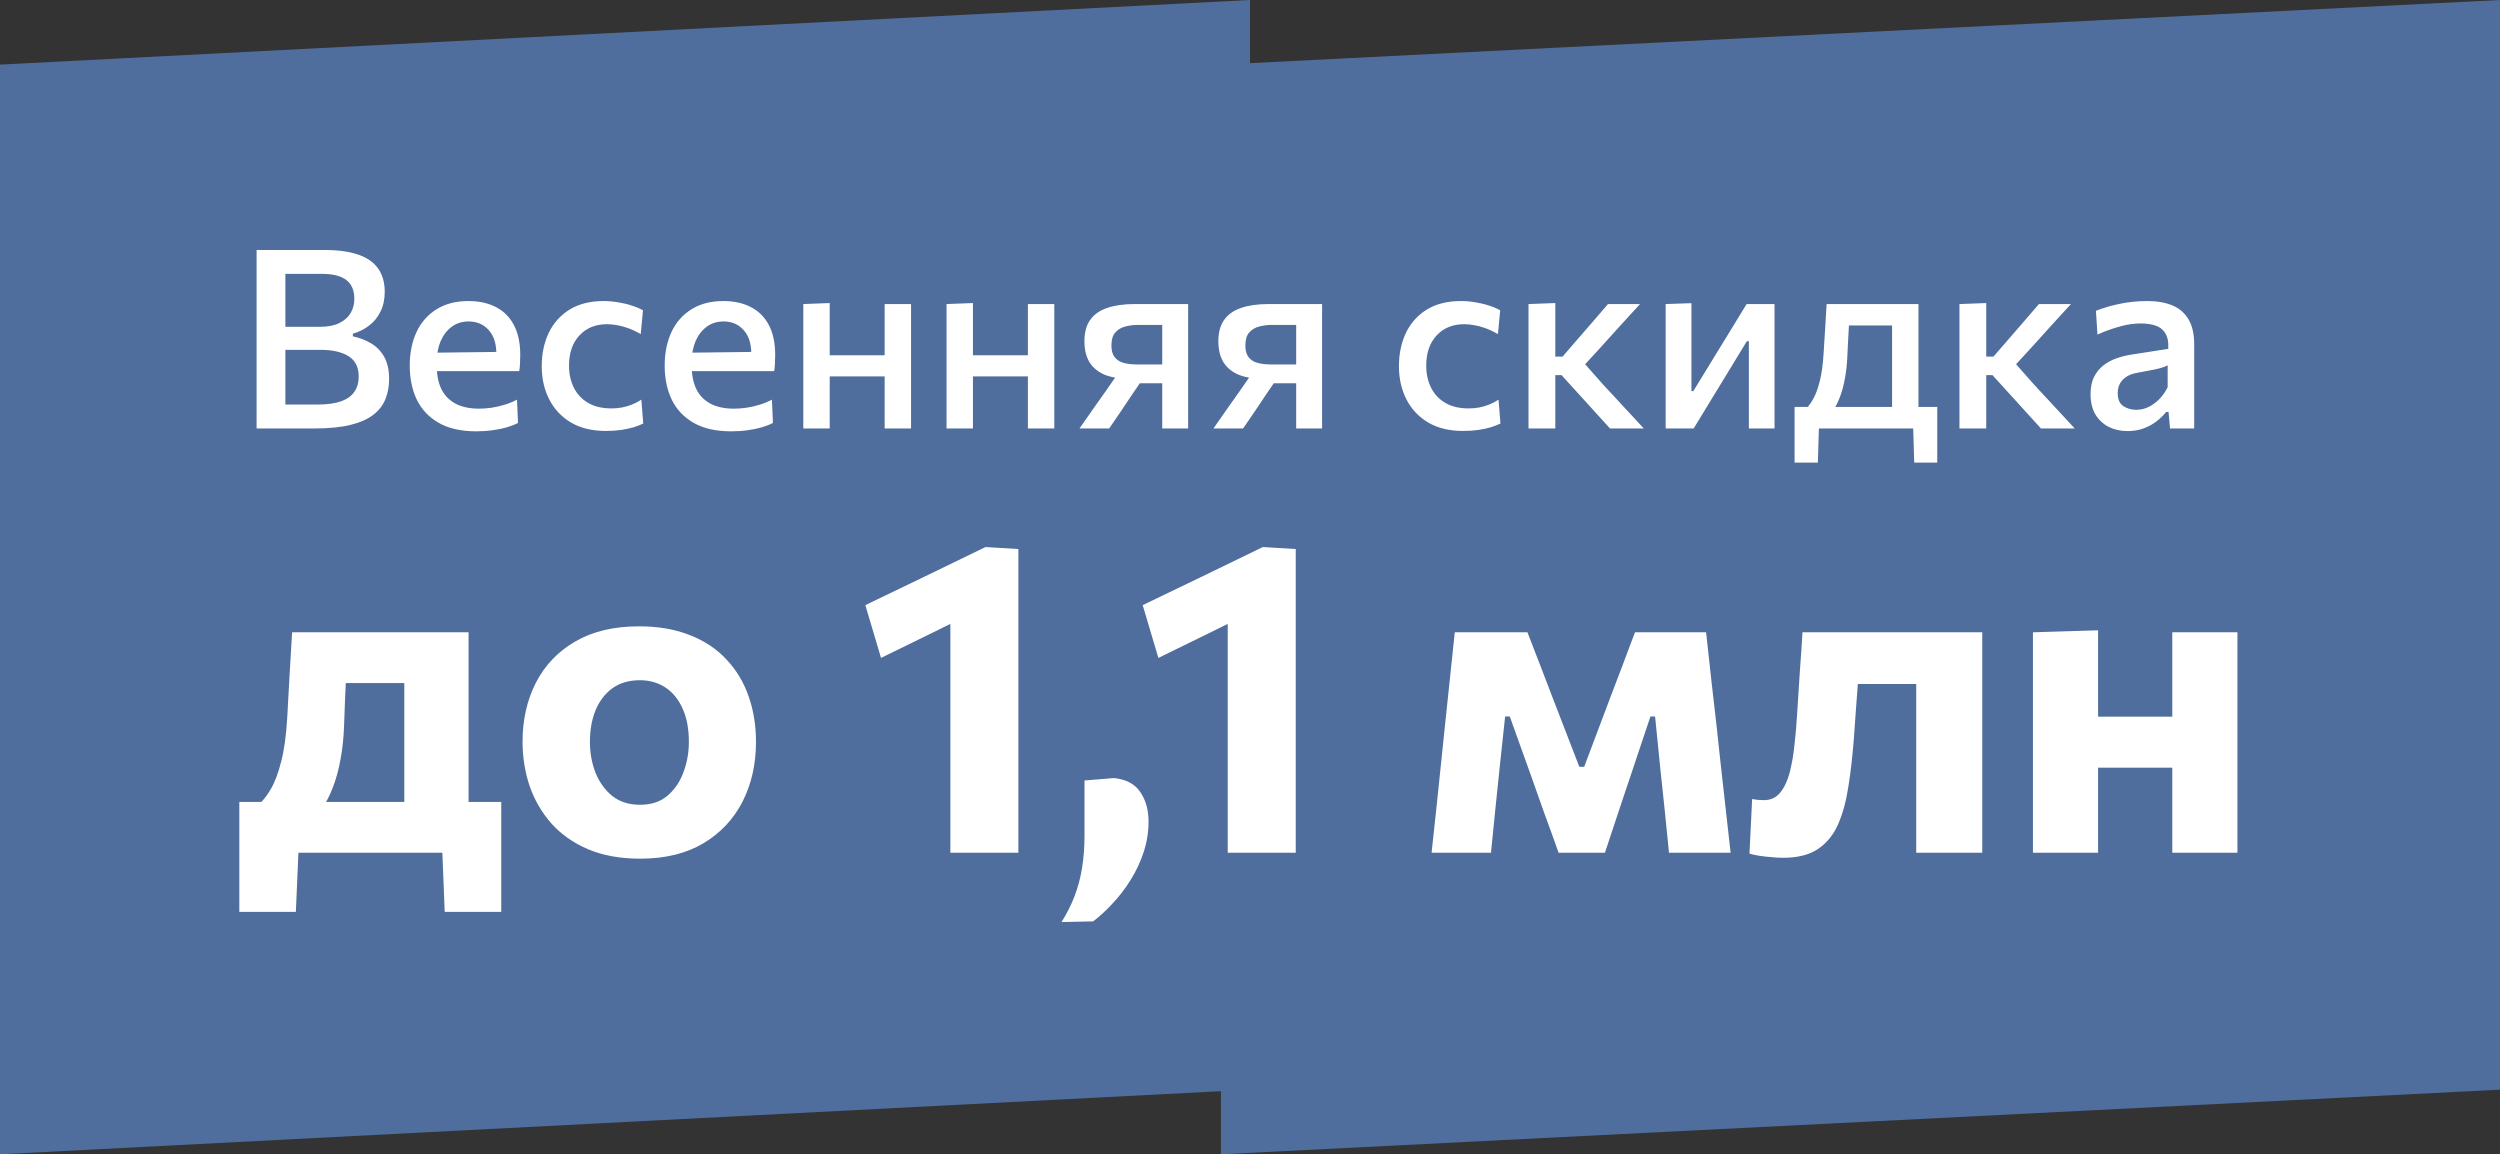 <?xml version="1.0" encoding="UTF-8"?> <svg xmlns="http://www.w3.org/2000/svg" width="1698" height="784" viewBox="0 0 1698 784" fill="none"><rect x="0" y="0" width="1698" height="784" fill="#333333" stroke="none"/><path d="M849 0L0 43.894V784L829.256 741.127V784L1698 740.106V0L849 42.896V0Z" fill="#4F6E9E"></path><path d="M213.805 291C207.968 291 202.557 291 197.57 291C192.64 291 188.192 291 184.225 291C180.315 291 177 291 174.28 291C174.28 284.313 174.28 277.882 174.28 271.705C174.28 265.528 174.28 258.672 174.28 251.135V210.25C174.28 202.657 174.28 195.687 174.28 189.34C174.28 182.993 174.28 176.477 174.28 169.79C180.853 169.79 188.135 169.79 196.125 169.79C204.115 169.79 212.247 169.79 220.52 169.79C228 169.79 234.347 170.47 239.56 171.83C244.773 173.133 248.967 175.032 252.14 177.525C255.313 179.962 257.637 182.937 259.11 186.45C260.583 189.907 261.32 193.788 261.32 198.095C261.32 203.252 260.357 207.757 258.43 211.61C256.56 215.463 253.982 218.637 250.695 221.13C247.465 223.623 243.782 225.465 239.645 226.655V228.44C244.065 229.347 248.145 230.905 251.885 233.115C255.625 235.268 258.628 238.328 260.895 242.295C263.162 246.262 264.295 251.305 264.295 257.425C264.295 262.298 263.473 266.803 261.83 270.94C260.243 275.02 257.552 278.562 253.755 281.565C249.958 284.568 244.802 286.892 238.285 288.535C231.768 290.178 223.608 291 213.805 291ZM193.83 274.765H215.505C222.192 274.765 227.603 274.028 231.74 272.555C235.877 271.025 238.88 268.843 240.75 266.01C242.677 263.177 243.64 259.777 243.64 255.81C243.64 249.407 241.345 244.788 236.755 241.955C232.222 239.065 225.818 237.62 217.545 237.62H189.325V221.98H217.035C222.532 221.98 227.008 221.13 230.465 219.43C233.978 217.673 236.557 215.378 238.2 212.545C239.843 209.655 240.665 206.482 240.665 203.025C240.665 197.245 238.852 192.967 235.225 190.19C231.598 187.413 226.187 186.025 218.99 186.025H193.83C193.83 190.558 193.83 195.092 193.83 199.625C193.83 204.158 193.83 209.173 193.83 214.67V246.97C193.83 252.297 193.83 257.17 193.83 261.59C193.83 265.953 193.83 270.345 193.83 274.765ZM323.517 292.955C313.147 292.955 304.619 291.028 297.932 287.175C291.246 283.322 286.287 278.052 283.057 271.365C279.884 264.678 278.297 257 278.297 248.33C278.297 239.773 279.827 232.18 282.887 225.55C286.004 218.92 290.537 213.763 296.487 210.08C302.437 206.34 309.634 204.47 318.077 204.47C325.387 204.47 331.677 205.858 336.947 208.635C342.217 211.355 346.269 215.435 349.102 220.875C351.936 226.315 353.352 233.058 353.352 241.105C353.352 243.258 353.296 245.213 353.182 246.97C353.126 248.67 352.956 250.37 352.672 252.07L336.777 245.1C336.891 244.25 336.976 243.428 337.032 242.635C337.089 241.785 337.117 240.992 337.117 240.255C337.117 233.285 335.361 227.902 331.847 224.105C328.391 220.252 323.857 218.325 318.247 218.325C313.884 218.325 310.087 219.515 306.857 221.895C303.627 224.275 301.106 227.533 299.292 231.67C297.536 235.807 296.657 240.567 296.657 245.95V248.67C296.657 254.677 297.677 259.833 299.717 264.14C301.814 268.447 304.987 271.762 309.237 274.085C313.544 276.408 318.956 277.57 325.472 277.57C327.966 277.57 330.686 277.372 333.632 276.975C336.636 276.522 339.639 275.842 342.642 274.935C345.646 274.028 348.479 272.867 351.142 271.45L351.822 287.26C349.669 288.393 347.147 289.385 344.257 290.235C341.367 291.085 338.166 291.737 334.652 292.19C331.196 292.7 327.484 292.955 323.517 292.955ZM285.607 252.07V239.66L341.792 238.98L352.672 243.485V252.07H285.607ZM411.551 292.7C402.258 292.7 394.353 290.802 387.836 287.005C381.376 283.152 376.446 277.91 373.046 271.28C369.646 264.65 367.946 257.142 367.946 248.755C367.946 240.312 369.533 232.747 372.706 226.06C375.936 219.373 380.668 214.103 386.901 210.25C393.191 206.397 400.898 204.47 410.021 204.47C413.308 204.47 416.566 204.753 419.796 205.32C423.083 205.83 426.171 206.567 429.061 207.53C431.951 208.437 434.501 209.513 436.711 210.76L435.181 226.91C432.008 225.097 429.033 223.708 426.256 222.745C423.536 221.782 421.014 221.13 418.691 220.79C416.368 220.393 414.243 220.195 412.316 220.195C404.496 220.195 398.234 222.745 393.531 227.845C388.828 232.888 386.476 239.717 386.476 248.33C386.476 253.883 387.553 258.842 389.706 263.205C391.859 267.568 395.061 271.025 399.311 273.575C403.618 276.125 408.944 277.4 415.291 277.4C417.614 277.4 419.938 277.202 422.261 276.805C424.584 276.352 426.851 275.7 429.061 274.85C431.328 273.943 433.509 272.81 435.606 271.45L436.881 287.685C434.954 288.592 432.744 289.442 430.251 290.235C427.758 290.972 424.953 291.567 421.836 292.02C418.719 292.473 415.291 292.7 411.551 292.7ZM496.672 292.955C486.302 292.955 477.773 291.028 471.087 287.175C464.4 283.322 459.442 278.052 456.212 271.365C453.038 264.678 451.452 257 451.452 248.33C451.452 239.773 452.982 232.18 456.042 225.55C459.158 218.92 463.692 213.763 469.642 210.08C475.592 206.34 482.788 204.47 491.232 204.47C498.542 204.47 504.832 205.858 510.102 208.635C515.372 211.355 519.423 215.435 522.257 220.875C525.09 226.315 526.507 233.058 526.507 241.105C526.507 243.258 526.45 245.213 526.337 246.97C526.28 248.67 526.11 250.37 525.827 252.07L509.932 245.1C510.045 244.25 510.13 243.428 510.187 242.635C510.243 241.785 510.272 240.992 510.272 240.255C510.272 233.285 508.515 227.902 505.002 224.105C501.545 220.252 497.012 218.325 491.402 218.325C487.038 218.325 483.242 219.515 480.012 221.895C476.782 224.275 474.26 227.533 472.447 231.67C470.69 235.807 469.812 240.567 469.812 245.95V248.67C469.812 254.677 470.832 259.833 472.872 264.14C474.968 268.447 478.142 271.762 482.392 274.085C486.698 276.408 492.11 277.57 498.627 277.57C501.12 277.57 503.84 277.372 506.787 276.975C509.79 276.522 512.793 275.842 515.797 274.935C518.8 274.028 521.633 272.867 524.297 271.45L524.977 287.26C522.823 288.393 520.302 289.385 517.412 290.235C514.522 291.085 511.32 291.737 507.807 292.19C504.35 292.7 500.638 292.955 496.672 292.955ZM458.762 252.07V239.66L514.947 238.98L525.827 243.485V252.07H458.762ZM545.605 291C545.605 284.823 545.605 278.845 545.605 273.065C545.605 267.285 545.605 260.91 545.605 253.94V245.44C545.605 240.227 545.605 235.438 545.605 231.075C545.605 226.712 545.605 222.547 545.605 218.58C545.605 214.613 545.605 210.59 545.605 206.51L563.54 205.83C563.54 209.967 563.54 214.075 563.54 218.155C563.54 222.178 563.54 226.4 563.54 230.82C563.54 235.24 563.54 240.113 563.54 245.44V253.94C563.54 260.91 563.54 267.285 563.54 273.065C563.54 278.845 563.54 284.823 563.54 291H545.605ZM556.4 255.64V241.275H608.59V255.64H556.4ZM600.855 291C600.855 284.823 600.855 278.845 600.855 273.065C600.855 267.285 600.855 260.91 600.855 253.94V245.44C600.855 240.227 600.855 235.438 600.855 231.075C600.855 226.712 600.855 222.547 600.855 218.58C600.855 214.613 600.855 210.59 600.855 206.51H618.79C618.79 210.59 618.79 214.613 618.79 218.58C618.79 222.547 618.79 226.712 618.79 231.075C618.79 235.438 618.79 240.227 618.79 245.44V253.94C618.79 260.91 618.79 267.285 618.79 273.065C618.79 278.845 618.79 284.823 618.79 291H600.855ZM642.89 291C642.89 284.823 642.89 278.845 642.89 273.065C642.89 267.285 642.89 260.91 642.89 253.94V245.44C642.89 240.227 642.89 235.438 642.89 231.075C642.89 226.712 642.89 222.547 642.89 218.58C642.89 214.613 642.89 210.59 642.89 206.51L660.825 205.83C660.825 209.967 660.825 214.075 660.825 218.155C660.825 222.178 660.825 226.4 660.825 230.82C660.825 235.24 660.825 240.113 660.825 245.44V253.94C660.825 260.91 660.825 267.285 660.825 273.065C660.825 278.845 660.825 284.823 660.825 291H642.89ZM653.685 255.64V241.275H705.875V255.64H653.685ZM698.14 291C698.14 284.823 698.14 278.845 698.14 273.065C698.14 267.285 698.14 260.91 698.14 253.94V245.44C698.14 240.227 698.14 235.438 698.14 231.075C698.14 226.712 698.14 222.547 698.14 218.58C698.14 214.613 698.14 210.59 698.14 206.51H716.075C716.075 210.59 716.075 214.613 716.075 218.58C716.075 222.547 716.075 226.712 716.075 231.075C716.075 235.438 716.075 240.227 716.075 245.44V253.94C716.075 260.91 716.075 267.285 716.075 273.065C716.075 278.845 716.075 284.823 716.075 291H698.14ZM733.205 291C736.095 286.863 738.985 282.727 741.875 278.59C744.822 274.453 747.684 270.402 750.46 266.435L762.36 249.35L766.78 257.17C759.47 257.17 753.605 256.122 749.185 254.025C744.765 251.872 741.535 248.925 739.495 245.185C737.512 241.388 736.52 237.025 736.52 232.095C736.52 225.918 737.824 220.988 740.43 217.305C743.094 213.565 746.947 210.845 751.99 209.145C757.09 207.388 763.324 206.51 770.69 206.51C775.054 206.51 779.502 206.51 784.035 206.51C788.569 206.51 792.847 206.51 796.87 206.51C800.894 206.51 804.265 206.51 806.985 206.51C806.985 210.59 806.985 214.642 806.985 218.665C806.985 222.632 806.985 226.797 806.985 231.16C806.985 235.467 806.985 240.227 806.985 245.44V253.94C806.985 260.967 806.985 267.342 806.985 273.065C806.985 278.788 806.985 284.767 806.985 291H789.39C789.39 287.487 789.39 284.087 789.39 280.8C789.39 277.457 789.39 274.057 789.39 270.6C789.39 267.087 789.39 263.375 789.39 259.465V245.355C789.39 240.822 789.39 236.572 789.39 232.605C789.39 228.638 789.39 224.672 789.39 220.705H772.305C769.585 220.705 766.865 221.073 764.145 221.81C761.482 222.49 759.272 223.822 757.515 225.805C755.759 227.788 754.88 230.707 754.88 234.56C754.88 237.733 755.475 240.227 756.665 242.04C757.912 243.797 759.499 245.072 761.425 245.865C763.352 246.602 765.392 247.083 767.545 247.31C769.699 247.48 771.654 247.565 773.41 247.565H792.195V260.315H769.415L778.765 253.6L768.82 268.135C766.27 271.988 763.692 275.842 761.085 279.695C758.479 283.492 755.9 287.26 753.35 291H733.205ZM824.182 291C827.072 286.863 829.962 282.727 832.852 278.59C835.799 274.453 838.66 270.402 841.437 266.435L853.337 249.35L857.757 257.17C850.447 257.17 844.582 256.122 840.162 254.025C835.742 251.872 832.512 248.925 830.472 245.185C828.489 241.388 827.497 237.025 827.497 232.095C827.497 225.918 828.8 220.988 831.407 217.305C834.07 213.565 837.924 210.845 842.967 209.145C848.067 207.388 854.3 206.51 861.667 206.51C866.03 206.51 870.479 206.51 875.012 206.51C879.545 206.51 883.824 206.51 887.847 206.51C891.87 206.51 895.242 206.51 897.962 206.51C897.962 210.59 897.962 214.642 897.962 218.665C897.962 222.632 897.962 226.797 897.962 231.16C897.962 235.467 897.962 240.227 897.962 245.44V253.94C897.962 260.967 897.962 267.342 897.962 273.065C897.962 278.788 897.962 284.767 897.962 291H880.367C880.367 287.487 880.367 284.087 880.367 280.8C880.367 277.457 880.367 274.057 880.367 270.6C880.367 267.087 880.367 263.375 880.367 259.465V245.355C880.367 240.822 880.367 236.572 880.367 232.605C880.367 228.638 880.367 224.672 880.367 220.705H863.282C860.562 220.705 857.842 221.073 855.122 221.81C852.459 222.49 850.249 223.822 848.492 225.805C846.735 227.788 845.857 230.707 845.857 234.56C845.857 237.733 846.452 240.227 847.642 242.04C848.889 243.797 850.475 245.072 852.402 245.865C854.329 246.602 856.369 247.083 858.522 247.31C860.675 247.48 862.63 247.565 864.387 247.565H883.172V260.315H860.392L869.742 253.6L859.797 268.135C857.247 271.988 854.669 275.842 852.062 279.695C849.455 283.492 846.877 287.26 844.327 291H824.182ZM993.768 292.7C984.474 292.7 976.569 290.802 970.053 287.005C963.593 283.152 958.663 277.91 955.263 271.28C951.863 264.65 950.163 257.142 950.163 248.755C950.163 240.312 951.749 232.747 954.923 226.06C958.153 219.373 962.884 214.103 969.118 210.25C975.408 206.397 983.114 204.47 992.238 204.47C995.524 204.47 998.783 204.753 1002.01 205.32C1005.3 205.83 1008.39 206.567 1011.28 207.53C1014.17 208.437 1016.72 209.513 1018.93 210.76L1017.4 226.91C1014.22 225.097 1011.25 223.708 1008.47 222.745C1005.75 221.782 1003.23 221.13 1000.91 220.79C998.584 220.393 996.459 220.195 994.533 220.195C986.713 220.195 980.451 222.745 975.748 227.845C971.044 232.888 968.693 239.717 968.693 248.33C968.693 253.883 969.769 258.842 971.923 263.205C974.076 267.568 977.278 271.025 981.528 273.575C985.834 276.125 991.161 277.4 997.508 277.4C999.831 277.4 1002.15 277.202 1004.48 276.805C1006.8 276.352 1009.07 275.7 1011.28 274.85C1013.54 273.943 1015.73 272.81 1017.82 271.45L1019.1 287.685C1017.17 288.592 1014.96 289.442 1012.47 290.235C1009.97 290.972 1007.17 291.567 1004.05 292.02C1000.94 292.473 997.508 292.7 993.768 292.7ZM1038.17 291C1038.17 284.823 1038.17 278.845 1038.17 273.065C1038.17 267.285 1038.17 260.91 1038.17 253.94V244.76C1038.17 239.547 1038.17 234.815 1038.17 230.565C1038.17 226.315 1038.17 222.263 1038.17 218.41C1038.17 214.557 1038.17 210.59 1038.17 206.51L1056.36 205.83C1056.36 212.007 1056.36 218.07 1056.36 224.02C1056.36 229.97 1056.36 236.203 1056.36 242.72V257.17C1056.36 263.29 1056.36 269.013 1056.36 274.34C1056.36 279.667 1056.36 285.22 1056.36 291H1038.17ZM1093.51 291C1090.17 287.26 1086.79 283.548 1083.39 279.865C1080.05 276.125 1076.71 272.442 1073.36 268.815L1060.61 254.79H1054.49V242.21H1061.29L1072.17 229.63C1075.52 225.777 1078.86 221.923 1082.2 218.07C1085.55 214.16 1088.86 210.307 1092.15 206.51H1113.91C1109.32 211.497 1104.76 216.483 1100.22 221.47C1095.69 226.457 1091.19 231.443 1086.71 236.43L1073.19 251.135L1072.51 242.72L1088.49 260.825C1093.14 265.868 1097.82 270.912 1102.52 275.955C1107.22 280.998 1111.87 286.013 1116.46 291H1093.51ZM1131.31 291C1131.31 284.767 1131.31 278.788 1131.31 273.065C1131.31 267.342 1131.31 260.967 1131.31 253.94V245.44C1131.31 240.227 1131.31 235.467 1131.31 231.16C1131.31 226.797 1131.31 222.632 1131.31 218.665C1131.31 214.642 1131.31 210.59 1131.31 206.51L1148.82 205.915C1148.82 209.825 1148.82 213.707 1148.82 217.56C1148.82 221.357 1148.82 225.352 1148.82 229.545C1148.82 233.682 1148.82 238.243 1148.82 243.23V265.67H1150.09L1165.9 239.83C1169.36 234.22 1172.79 228.638 1176.19 223.085C1179.59 217.475 1182.96 211.95 1186.3 206.51H1205.26C1205.26 210.59 1205.26 214.642 1205.26 218.665C1205.26 222.632 1205.26 226.797 1205.26 231.16C1205.26 235.467 1205.26 240.227 1205.26 245.44V253.94C1205.26 260.967 1205.26 267.342 1205.26 273.065C1205.26 278.788 1205.26 284.767 1205.26 291H1187.83C1187.83 284.88 1187.83 278.987 1187.83 273.32C1187.83 267.653 1187.83 261.392 1187.83 254.535V231.755H1186.47L1170.92 257.255C1167.46 262.922 1164 268.588 1160.55 274.255C1157.15 279.865 1153.75 285.447 1150.35 291H1131.31ZM1285.1 288.11C1285.1 284.37 1285.1 280.8 1285.1 277.4C1285.1 273.943 1285.1 270.345 1285.1 266.605C1285.1 262.808 1285.1 258.587 1285.1 253.94V245.44C1285.1 240.51 1285.1 236.062 1285.1 232.095C1285.1 228.128 1285.1 224.332 1285.1 220.705C1285.1 217.022 1285.1 213.225 1285.1 209.315L1292.92 221.045H1248.21L1256.45 209.315C1256.28 212.942 1256.09 216.483 1255.86 219.94C1255.69 223.397 1255.49 226.995 1255.26 230.735C1255.09 234.418 1254.9 238.442 1254.67 242.805C1254.44 247.792 1253.9 252.552 1253.05 257.085C1252.26 261.562 1251.16 265.698 1249.74 269.495C1248.32 273.292 1246.59 276.663 1244.55 279.61L1226.96 277.23C1228.49 275.813 1230.05 273.66 1231.63 270.77C1233.28 267.88 1234.72 263.942 1235.97 258.955C1237.27 253.912 1238.15 247.537 1238.6 239.83C1239.06 233.143 1239.43 227.222 1239.71 222.065C1240.05 216.852 1240.36 211.667 1240.64 206.51H1303.03C1303.03 210.59 1303.03 214.642 1303.03 218.665C1303.03 222.632 1303.03 226.797 1303.03 231.16C1303.03 235.467 1303.03 240.227 1303.03 245.44V253.94C1303.03 260.967 1303.03 267.03 1303.03 272.13C1303.03 277.23 1303.03 282.557 1303.03 288.11H1285.1ZM1218.88 314.205C1218.88 311.145 1218.88 308.085 1218.88 305.025C1218.88 302.022 1218.88 298.99 1218.88 295.93C1218.88 292.813 1218.88 289.583 1218.88 286.24C1218.88 282.897 1218.88 279.61 1218.88 276.38C1223.93 276.38 1229 276.38 1234.1 276.38C1239.2 276.38 1244.19 276.38 1249.06 276.38H1285.69C1290.51 276.38 1295.47 276.38 1300.57 276.38C1305.73 276.38 1310.8 276.38 1315.78 276.38C1315.78 279.61 1315.78 282.897 1315.78 286.24C1315.78 289.583 1315.78 292.813 1315.78 295.93C1315.78 298.99 1315.78 302.022 1315.78 305.025C1315.78 308.085 1315.78 311.145 1315.78 314.205H1300.14L1299.38 288.705L1302.78 291H1231.97L1235.46 288.705L1234.69 314.205H1218.88ZM1330.86 291C1330.86 284.823 1330.86 278.845 1330.86 273.065C1330.86 267.285 1330.86 260.91 1330.86 253.94V244.76C1330.86 239.547 1330.86 234.815 1330.86 230.565C1330.86 226.315 1330.86 222.263 1330.86 218.41C1330.86 214.557 1330.86 210.59 1330.86 206.51L1349.05 205.83C1349.05 212.007 1349.05 218.07 1349.05 224.02C1349.05 229.97 1349.05 236.203 1349.05 242.72V257.17C1349.05 263.29 1349.05 269.013 1349.05 274.34C1349.05 279.667 1349.05 285.22 1349.05 291H1330.86ZM1386.19 291C1382.85 287.26 1379.48 283.548 1376.08 279.865C1372.74 276.125 1369.39 272.442 1366.05 268.815L1353.3 254.79H1347.18V242.21H1353.98L1364.86 229.63C1368.2 225.777 1371.55 221.923 1374.89 218.07C1378.23 214.16 1381.55 210.307 1384.83 206.51H1406.59C1402 211.497 1397.44 216.483 1392.91 221.47C1388.38 226.457 1383.87 231.443 1379.39 236.43L1365.88 251.135L1365.2 242.72L1381.18 260.825C1385.83 265.868 1390.5 270.912 1395.2 275.955C1399.91 280.998 1404.55 286.013 1409.14 291H1386.19ZM1445.07 292.785C1440.26 292.785 1435.95 291.822 1432.15 289.895C1428.36 287.912 1425.35 285.078 1423.14 281.395C1420.99 277.655 1419.91 273.122 1419.91 267.795C1419.91 263.092 1420.71 259.153 1422.29 255.98C1423.94 252.75 1426.09 250.115 1428.75 248.075C1431.42 246.035 1434.39 244.448 1437.68 243.315C1440.97 242.182 1444.28 241.36 1447.62 240.85L1472.7 236.94C1472.93 232.237 1472.22 228.638 1470.57 226.145C1468.99 223.652 1466.72 221.952 1463.77 221.045C1460.88 220.138 1457.6 219.685 1453.91 219.685C1451.99 219.685 1449.89 219.827 1447.62 220.11C1445.41 220.393 1443.06 220.875 1440.57 221.555C1438.13 222.178 1435.55 222.972 1432.83 223.935C1430.17 224.842 1427.42 225.947 1424.59 227.25L1423.57 211.1C1425.67 210.25 1428.02 209.428 1430.62 208.635C1433.23 207.842 1436.04 207.133 1439.04 206.51C1442.1 205.83 1445.24 205.32 1448.47 204.98C1451.7 204.64 1454.99 204.47 1458.33 204.47C1465.02 204.47 1470.74 205.462 1475.5 207.445C1480.26 209.428 1483.92 212.602 1486.47 216.965C1489.02 221.272 1490.29 226.882 1490.29 233.795C1490.29 236.515 1490.29 239.887 1490.29 243.91C1490.29 247.933 1490.29 251.673 1490.29 255.13V265.33C1490.29 269.353 1490.29 273.433 1490.29 277.57C1490.29 281.707 1490.29 286.183 1490.29 291H1473.89L1472.87 279.78H1471.25C1469.61 281.877 1467.54 283.917 1465.05 285.9C1462.61 287.883 1459.69 289.527 1456.29 290.83C1452.95 292.133 1449.21 292.785 1445.07 292.785ZM1451.02 278.335C1453.74 278.335 1456.41 277.74 1459.01 276.55C1461.68 275.303 1464.14 273.547 1466.41 271.28C1468.68 269.013 1470.63 266.265 1472.27 263.035V248.075C1471.42 248.585 1470.32 249.067 1468.96 249.52C1467.66 249.973 1465.67 250.483 1463.01 251.05C1460.35 251.617 1456.61 252.325 1451.79 253.175C1449.01 253.628 1446.63 254.45 1444.65 255.64C1442.67 256.83 1441.11 258.388 1439.97 260.315C1438.9 262.185 1438.36 264.423 1438.36 267.03C1438.36 271.167 1439.61 274.085 1442.1 275.785C1444.65 277.485 1447.62 278.335 1451.02 278.335Z" fill="white"></path><path d="M274.6 572.106C274.6 566.006 274.6 560.156 274.6 554.556C274.6 548.856 274.6 542.806 274.6 536.406C274.6 529.906 274.6 522.556 274.6 514.356V499.356C274.6 490.256 274.6 482.256 274.6 475.356C274.6 468.356 274.6 461.806 274.6 455.706C274.6 449.506 274.6 443.106 274.6 436.506L292.6 463.956H216.7L236.05 436.506C235.85 442.706 235.6 448.856 235.3 454.956C235 461.056 234.7 467.306 234.4 473.706C234.2 480.006 233.95 486.756 233.65 493.956C233.35 501.756 232.55 509.056 231.25 515.856C230.05 522.656 228.35 528.906 226.15 534.606C224.05 540.206 221.4 545.306 218.2 549.906L176.35 545.706C178.75 543.706 181.25 540.506 183.85 536.106C186.55 531.606 188.9 525.406 190.9 517.506C193 509.606 194.4 499.506 195.1 487.206C195.7 476.206 196.25 466.156 196.75 457.056C197.35 447.856 197.9 438.656 198.4 429.456H318.25C318.25 436.556 318.25 443.606 318.25 450.606C318.25 457.506 318.25 464.906 318.25 472.806C318.25 480.606 318.25 489.456 318.25 499.356V514.356C318.25 526.756 318.25 537.206 318.25 545.706C318.25 554.106 318.25 562.906 318.25 572.106H274.6ZM162.55 619.356C162.55 613.356 162.55 607.306 162.55 601.206C162.55 595.206 162.55 589.206 162.55 583.206C162.55 577.006 162.55 570.606 162.55 564.006C162.55 557.406 162.55 550.956 162.55 544.656C171.25 544.656 179.95 544.656 188.65 544.656C197.45 544.656 206 544.656 214.3 544.656H288.7C297 544.656 305.55 544.656 314.35 544.656C323.15 544.656 331.85 544.656 340.45 544.656C340.45 550.956 340.45 557.406 340.45 564.006C340.45 570.606 340.45 577.006 340.45 583.206C340.45 589.206 340.45 595.206 340.45 601.206C340.45 607.306 340.45 613.356 340.45 619.356H302.05L300.25 573.906L307.3 579.156H195.7L202.9 573.906L200.95 619.356H162.55ZM434.87 583.206C421.27 583.206 409.42 581.056 399.32 576.756C389.32 572.456 381.02 566.606 374.42 559.206C367.92 551.806 363.02 543.356 359.72 533.856C356.52 524.256 354.92 514.256 354.92 503.856C354.92 488.956 357.92 475.606 363.92 463.806C370.02 451.906 378.92 442.556 390.62 435.756C402.42 428.856 416.87 425.406 433.97 425.406C447.17 425.406 458.72 427.406 468.62 431.406C478.62 435.306 486.92 440.856 493.52 448.056C500.22 455.156 505.22 463.506 508.52 473.106C511.82 482.606 513.47 492.856 513.47 503.856C513.47 518.956 510.42 532.506 504.32 544.506C498.22 556.406 489.32 565.856 477.62 572.856C465.92 579.756 451.67 583.206 434.87 583.206ZM434.72 546.606C442.22 546.606 448.37 544.606 453.17 540.606C458.07 536.506 461.72 531.206 464.12 524.706C466.62 518.206 467.87 511.256 467.87 503.856C467.87 495.056 466.47 487.556 463.67 481.356C460.87 475.056 456.97 470.256 451.97 466.956C446.97 463.656 441.17 462.006 434.57 462.006C427.17 462.006 420.92 463.856 415.82 467.556C410.82 471.256 407.02 476.256 404.42 482.556C401.92 488.856 400.67 495.956 400.67 503.856C400.67 511.256 401.92 518.206 404.42 524.706C407.02 531.206 410.82 536.506 415.82 540.606C420.92 544.606 427.22 546.606 434.72 546.606ZM598.389 446.856L587.739 411.006C601.339 404.406 614.939 397.856 628.539 391.356C642.139 384.756 655.739 378.156 669.339 371.556L667.689 412.806C656.089 418.506 644.539 424.206 633.039 429.906C621.539 435.506 609.989 441.156 598.389 446.856ZM645.489 579.156C645.489 568.456 645.489 558.106 645.489 548.106C645.489 538.006 645.489 526.756 645.489 514.356V453.756C645.489 443.456 645.489 433.206 645.489 423.006C645.489 412.706 645.489 402.356 645.489 391.956L669.339 371.556L691.689 372.906C691.689 384.606 691.689 396.456 691.689 408.456C691.689 420.356 691.689 432.456 691.689 444.756V514.356C691.689 526.756 691.689 538.006 691.689 548.106C691.689 558.106 691.689 568.456 691.689 579.156H645.489ZM720.984 626.256C724.584 620.556 727.534 614.706 729.834 608.706C732.134 602.706 733.834 596.306 734.934 589.506C736.034 582.806 736.584 575.656 736.584 568.056C736.584 562.056 736.584 555.856 736.584 549.456C736.584 543.056 736.584 536.606 736.584 530.106L756.684 528.456C764.984 529.356 770.934 532.556 774.534 538.056C778.234 543.456 780.084 550.106 780.084 558.006C780.084 565.106 778.984 572.006 776.784 578.706C774.584 585.406 771.634 591.706 767.934 597.606C764.234 603.606 760.134 608.956 755.634 613.656C751.234 618.456 746.834 622.506 742.434 625.806L720.984 626.256ZM786.768 446.856L776.118 411.006C789.718 404.406 803.318 397.856 816.918 391.356C830.518 384.756 844.118 378.156 857.718 371.556L856.068 412.806C844.468 418.506 832.918 424.206 821.418 429.906C809.918 435.506 798.368 441.156 786.768 446.856ZM833.868 579.156C833.868 568.456 833.868 558.106 833.868 548.106C833.868 538.006 833.868 526.756 833.868 514.356V453.756C833.868 443.456 833.868 433.206 833.868 423.006C833.868 412.706 833.868 402.356 833.868 391.956L857.718 371.556L880.068 372.906C880.068 384.606 880.068 396.456 880.068 408.456C880.068 420.356 880.068 432.456 880.068 444.756V514.356C880.068 526.756 880.068 538.006 880.068 548.106C880.068 558.106 880.068 568.456 880.068 579.156H833.868ZM972.334 579.156C973.534 568.356 974.684 557.656 975.784 547.056C976.884 536.456 977.984 525.906 979.084 515.406L981.184 495.006C982.384 484.206 983.534 473.306 984.634 462.306C985.834 451.306 986.984 440.356 988.084 429.456H1037.43C1040.43 437.156 1043.43 444.906 1046.43 452.706C1049.43 460.506 1052.38 468.206 1055.28 475.806L1072.68 520.806H1075.98L1092.93 475.806C1095.93 468.006 1098.88 460.256 1101.78 452.556C1104.68 444.756 1107.58 437.056 1110.48 429.456H1158.78C1159.98 440.156 1161.18 451.106 1162.38 462.306C1163.68 473.506 1164.93 484.456 1166.13 495.156L1168.38 516.156C1169.48 526.156 1170.63 536.456 1171.83 547.056C1173.03 557.656 1174.23 568.356 1175.43 579.156H1133.58C1132.68 569.756 1131.73 560.306 1130.73 550.806C1129.73 541.306 1128.73 531.856 1127.73 522.456L1124.13 486.606H1120.98L1108.23 524.706C1105.23 533.806 1102.18 542.906 1099.08 552.006C1096.08 561.006 1093.08 570.056 1090.08 579.156H1058.58C1055.38 570.056 1052.13 561.056 1048.83 552.156C1045.63 543.156 1042.48 534.256 1039.38 525.456L1025.43 486.606H1022.28L1018.53 521.706C1017.53 531.406 1016.53 541.056 1015.53 550.656C1014.63 560.156 1013.68 569.656 1012.68 579.156H972.334ZM1211.05 582.606C1208.65 582.606 1206 582.456 1203.1 582.156C1200.3 581.956 1197.6 581.656 1195 581.256C1192.4 580.856 1190.15 580.356 1188.25 579.756L1190.05 542.706C1191.65 543.006 1193.15 543.206 1194.55 543.306C1196.05 543.406 1197.25 543.456 1198.15 543.456C1202.65 543.456 1206.3 541.756 1209.1 538.356C1211.9 534.956 1214.05 530.406 1215.55 524.706C1217.05 518.906 1218.15 512.506 1218.85 505.506C1219.65 498.506 1220.25 491.406 1220.65 484.206C1221.25 474.806 1221.85 465.456 1222.45 456.156C1223.15 446.856 1223.75 437.956 1224.25 429.456H1346.35C1346.35 436.556 1346.35 443.606 1346.35 450.606C1346.35 457.506 1346.35 464.906 1346.35 472.806C1346.35 480.606 1346.35 489.456 1346.35 499.356V514.356C1346.35 526.756 1346.35 538.006 1346.35 548.106C1346.35 558.106 1346.35 568.456 1346.35 579.156H1301.5C1301.5 568.456 1301.5 558.106 1301.5 548.106C1301.5 538.006 1301.5 526.756 1301.5 514.356V499.356C1301.5 490.356 1301.5 482.356 1301.5 475.356C1301.5 468.356 1301.5 461.806 1301.5 455.706C1301.5 449.506 1301.5 443.106 1301.5 436.506L1328.05 464.556H1242.7L1263.85 436.506C1263.35 443.106 1262.85 450.156 1262.35 457.656C1261.85 465.056 1261.3 472.456 1260.7 479.856C1260.2 487.156 1259.7 494.156 1259.2 500.856C1258.3 512.956 1257.05 524.006 1255.45 534.006C1253.95 544.006 1251.6 552.656 1248.4 559.956C1245.2 567.156 1240.6 572.756 1234.6 576.756C1228.7 580.656 1220.85 582.606 1211.05 582.606ZM1380.77 579.156C1380.77 568.456 1380.77 558.106 1380.77 548.106C1380.77 538.006 1380.77 526.756 1380.77 514.356V499.356C1380.77 489.456 1380.77 480.606 1380.77 472.806C1380.77 464.906 1380.77 457.506 1380.77 450.606C1380.77 443.606 1380.77 436.556 1380.77 429.456L1425.02 428.106C1425.02 435.306 1425.02 442.456 1425.02 449.556C1425.02 456.656 1425.02 464.206 1425.02 472.206C1425.02 480.206 1425.02 489.256 1425.02 499.356V514.356C1425.02 526.756 1425.02 538.006 1425.02 548.106C1425.02 558.106 1425.02 568.456 1425.02 579.156H1380.77ZM1407.62 521.406V486.756H1493.57V521.406H1407.62ZM1475.42 579.156C1475.42 568.456 1475.42 558.106 1475.42 548.106C1475.42 538.006 1475.42 526.756 1475.42 514.356V499.356C1475.42 489.456 1475.42 480.606 1475.42 472.806C1475.42 464.906 1475.42 457.506 1475.42 450.606C1475.42 443.606 1475.42 436.556 1475.42 429.456H1519.67C1519.67 436.556 1519.67 443.606 1519.67 450.606C1519.67 457.506 1519.67 464.906 1519.67 472.806C1519.67 480.606 1519.67 489.456 1519.67 499.356V514.356C1519.67 526.756 1519.67 538.006 1519.67 548.106C1519.67 558.106 1519.67 568.456 1519.67 579.156H1475.42Z" fill="white"></path></svg> 